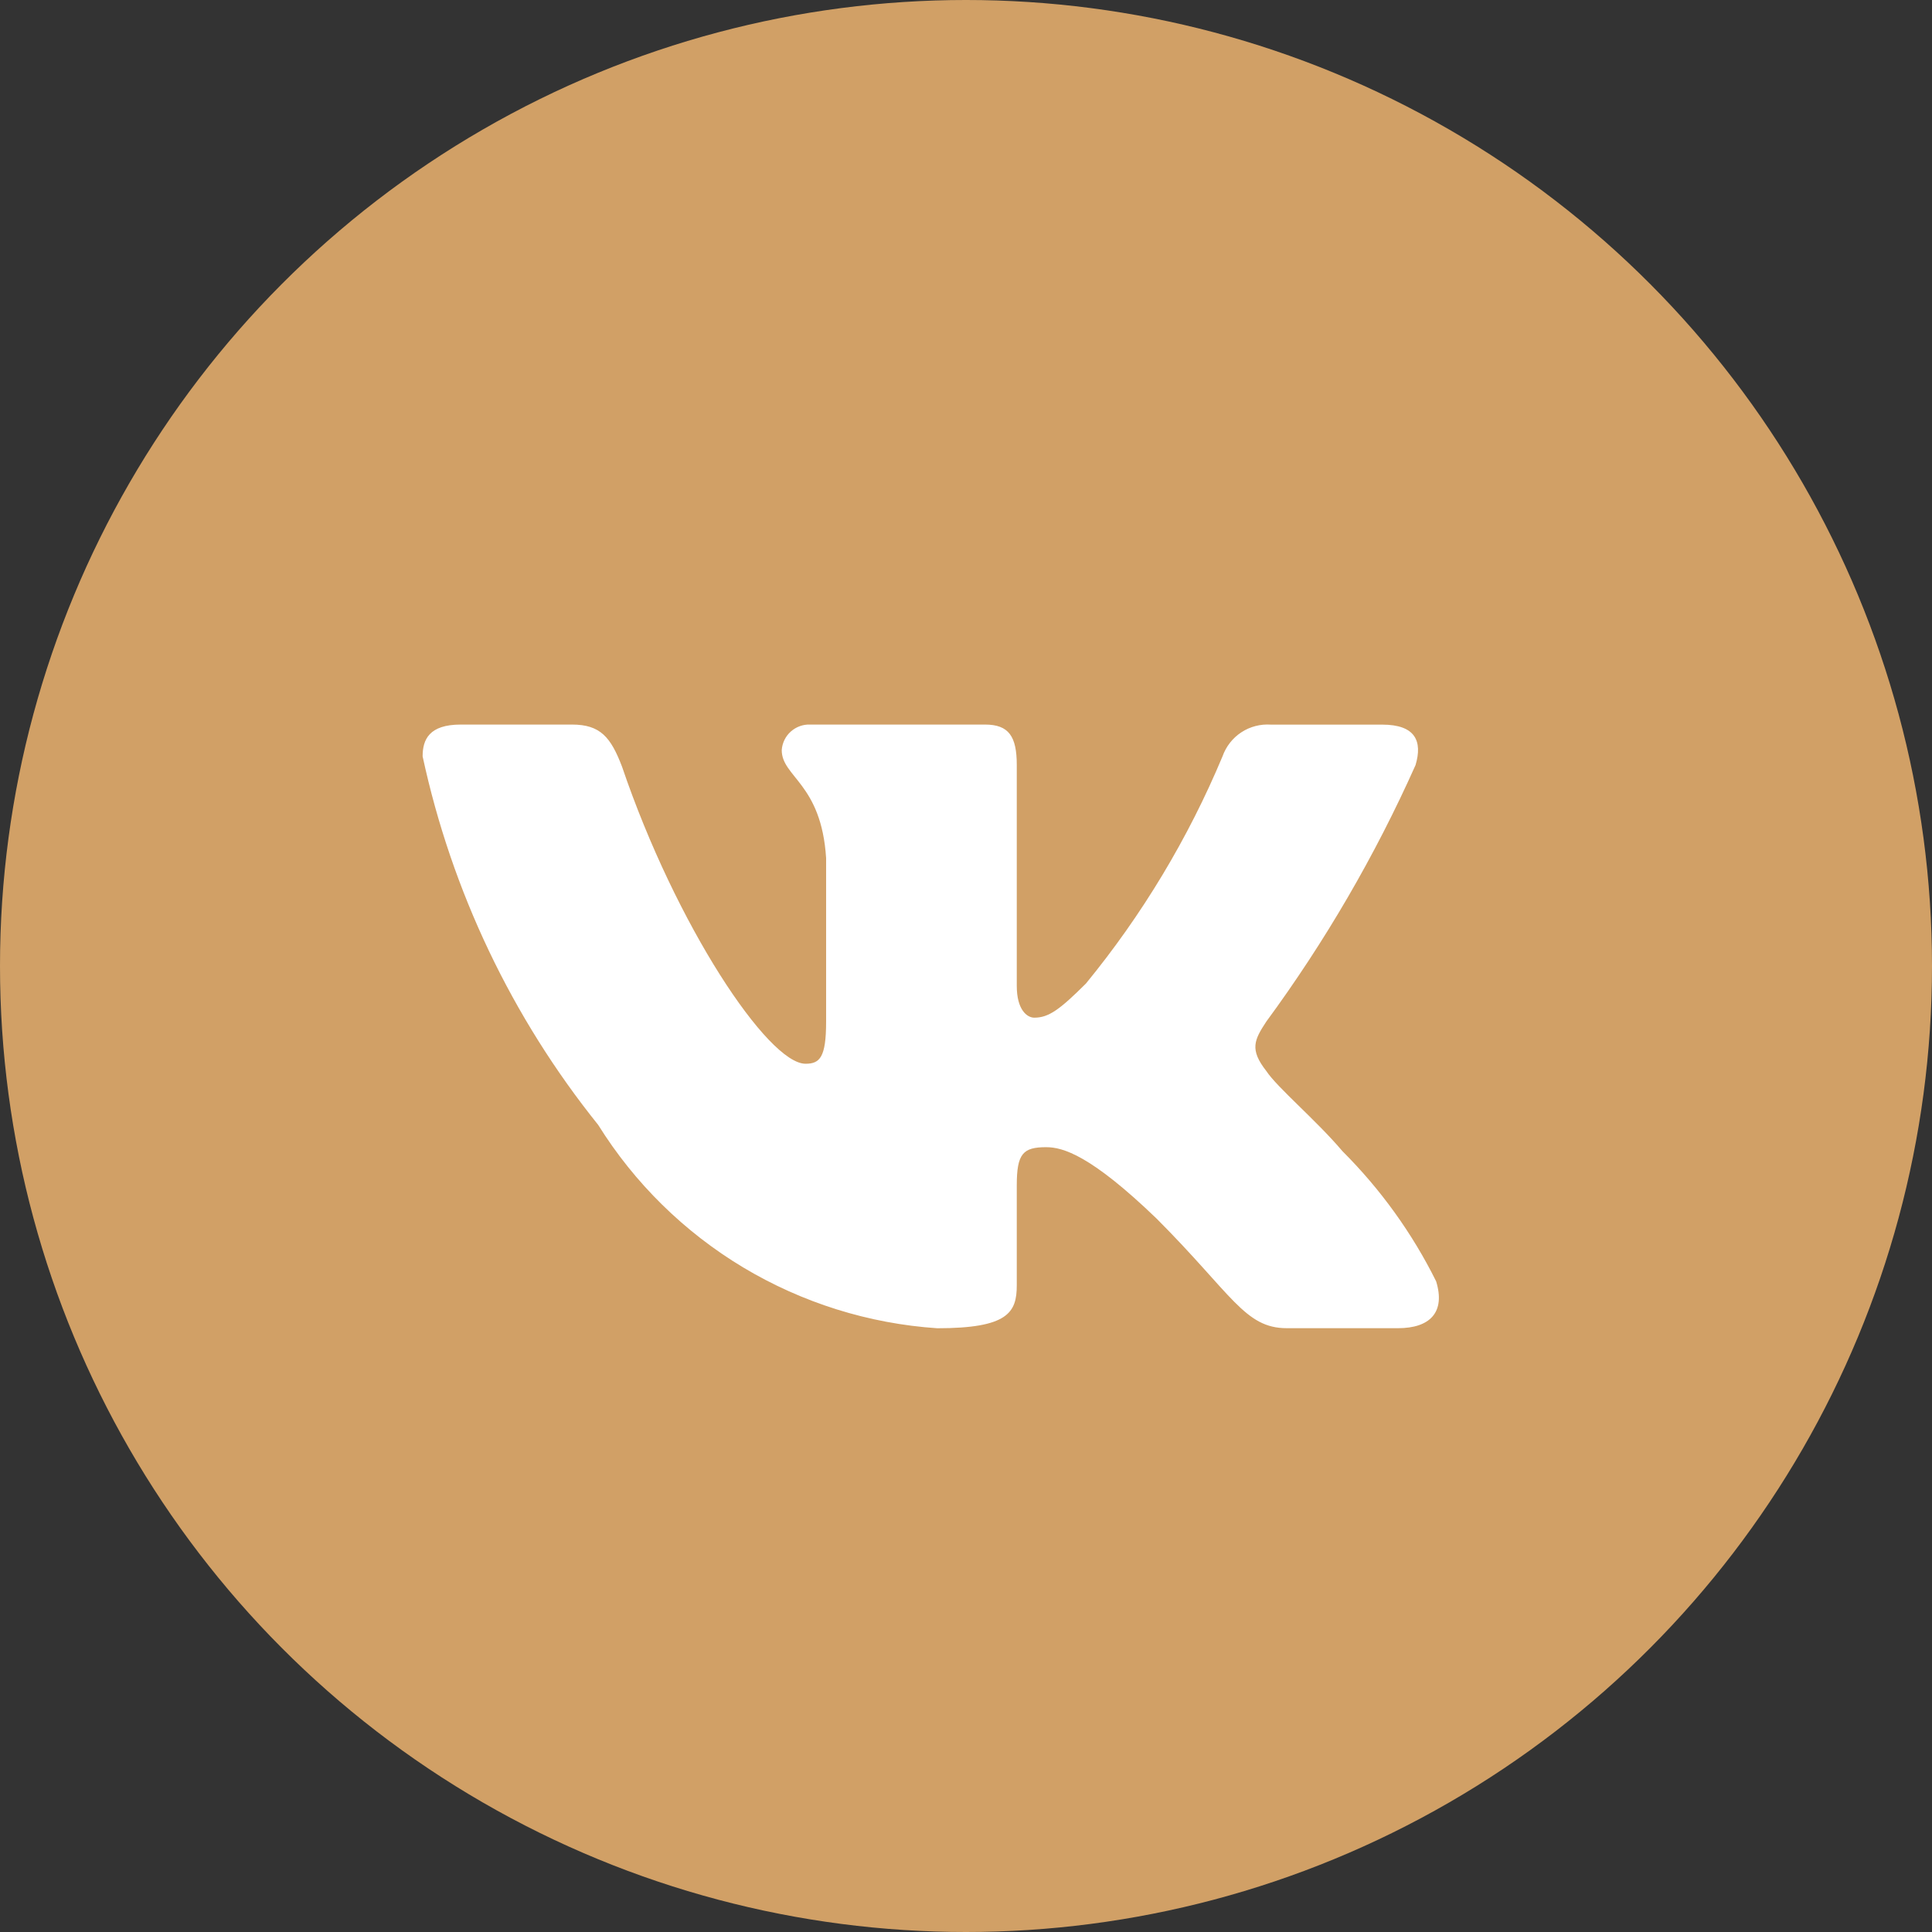 <?xml version="1.0" encoding="UTF-8"?> <svg xmlns="http://www.w3.org/2000/svg" width="32" height="32" viewBox="0 0 32 32" fill="none"><rect x="0" y="0" width="32" height="32" fill="#333333" stroke="none"/><g clip-path="url(#clip0_68_1782)"><circle cx="16" cy="16" r="16" fill="#D1A066"></circle><path d="M23.156 21.999H21.313C20.616 21.999 20.406 21.435 19.157 20.184C18.065 19.132 17.604 19.001 17.328 19.001C16.945 19.001 16.841 19.106 16.841 19.632V21.289C16.841 21.738 16.696 22 15.525 22C14.389 21.924 13.287 21.578 12.31 20.993C11.334 20.407 10.51 19.598 9.908 18.632C8.477 16.851 7.482 14.761 7 12.528C7 12.252 7.105 12.001 7.632 12.001H9.473C9.946 12.001 10.117 12.212 10.303 12.699C11.197 15.33 12.722 17.619 13.342 17.619C13.579 17.619 13.683 17.514 13.683 16.922V14.212C13.604 12.975 12.948 12.871 12.948 12.424C12.956 12.306 13.01 12.195 13.098 12.117C13.186 12.038 13.302 11.996 13.42 12.001H16.315C16.71 12.001 16.841 12.198 16.841 12.671V16.33C16.841 16.725 17.011 16.856 17.131 16.856C17.368 16.856 17.55 16.725 17.986 16.291C18.919 15.152 19.681 13.885 20.249 12.527C20.307 12.364 20.416 12.224 20.561 12.129C20.706 12.034 20.878 11.99 21.051 12.002H22.893C23.446 12.002 23.563 12.278 23.446 12.672C22.775 14.173 21.946 15.598 20.973 16.922C20.774 17.225 20.695 17.383 20.973 17.738C21.155 18.014 21.801 18.554 22.235 19.067C22.866 19.697 23.391 20.425 23.787 21.223C23.945 21.737 23.682 21.999 23.156 21.999Z" fill="white"></path></g><defs><clipPath id="clip0_68_1782"><rect width="32" height="32" fill="white"></rect></clipPath></defs></svg> 
